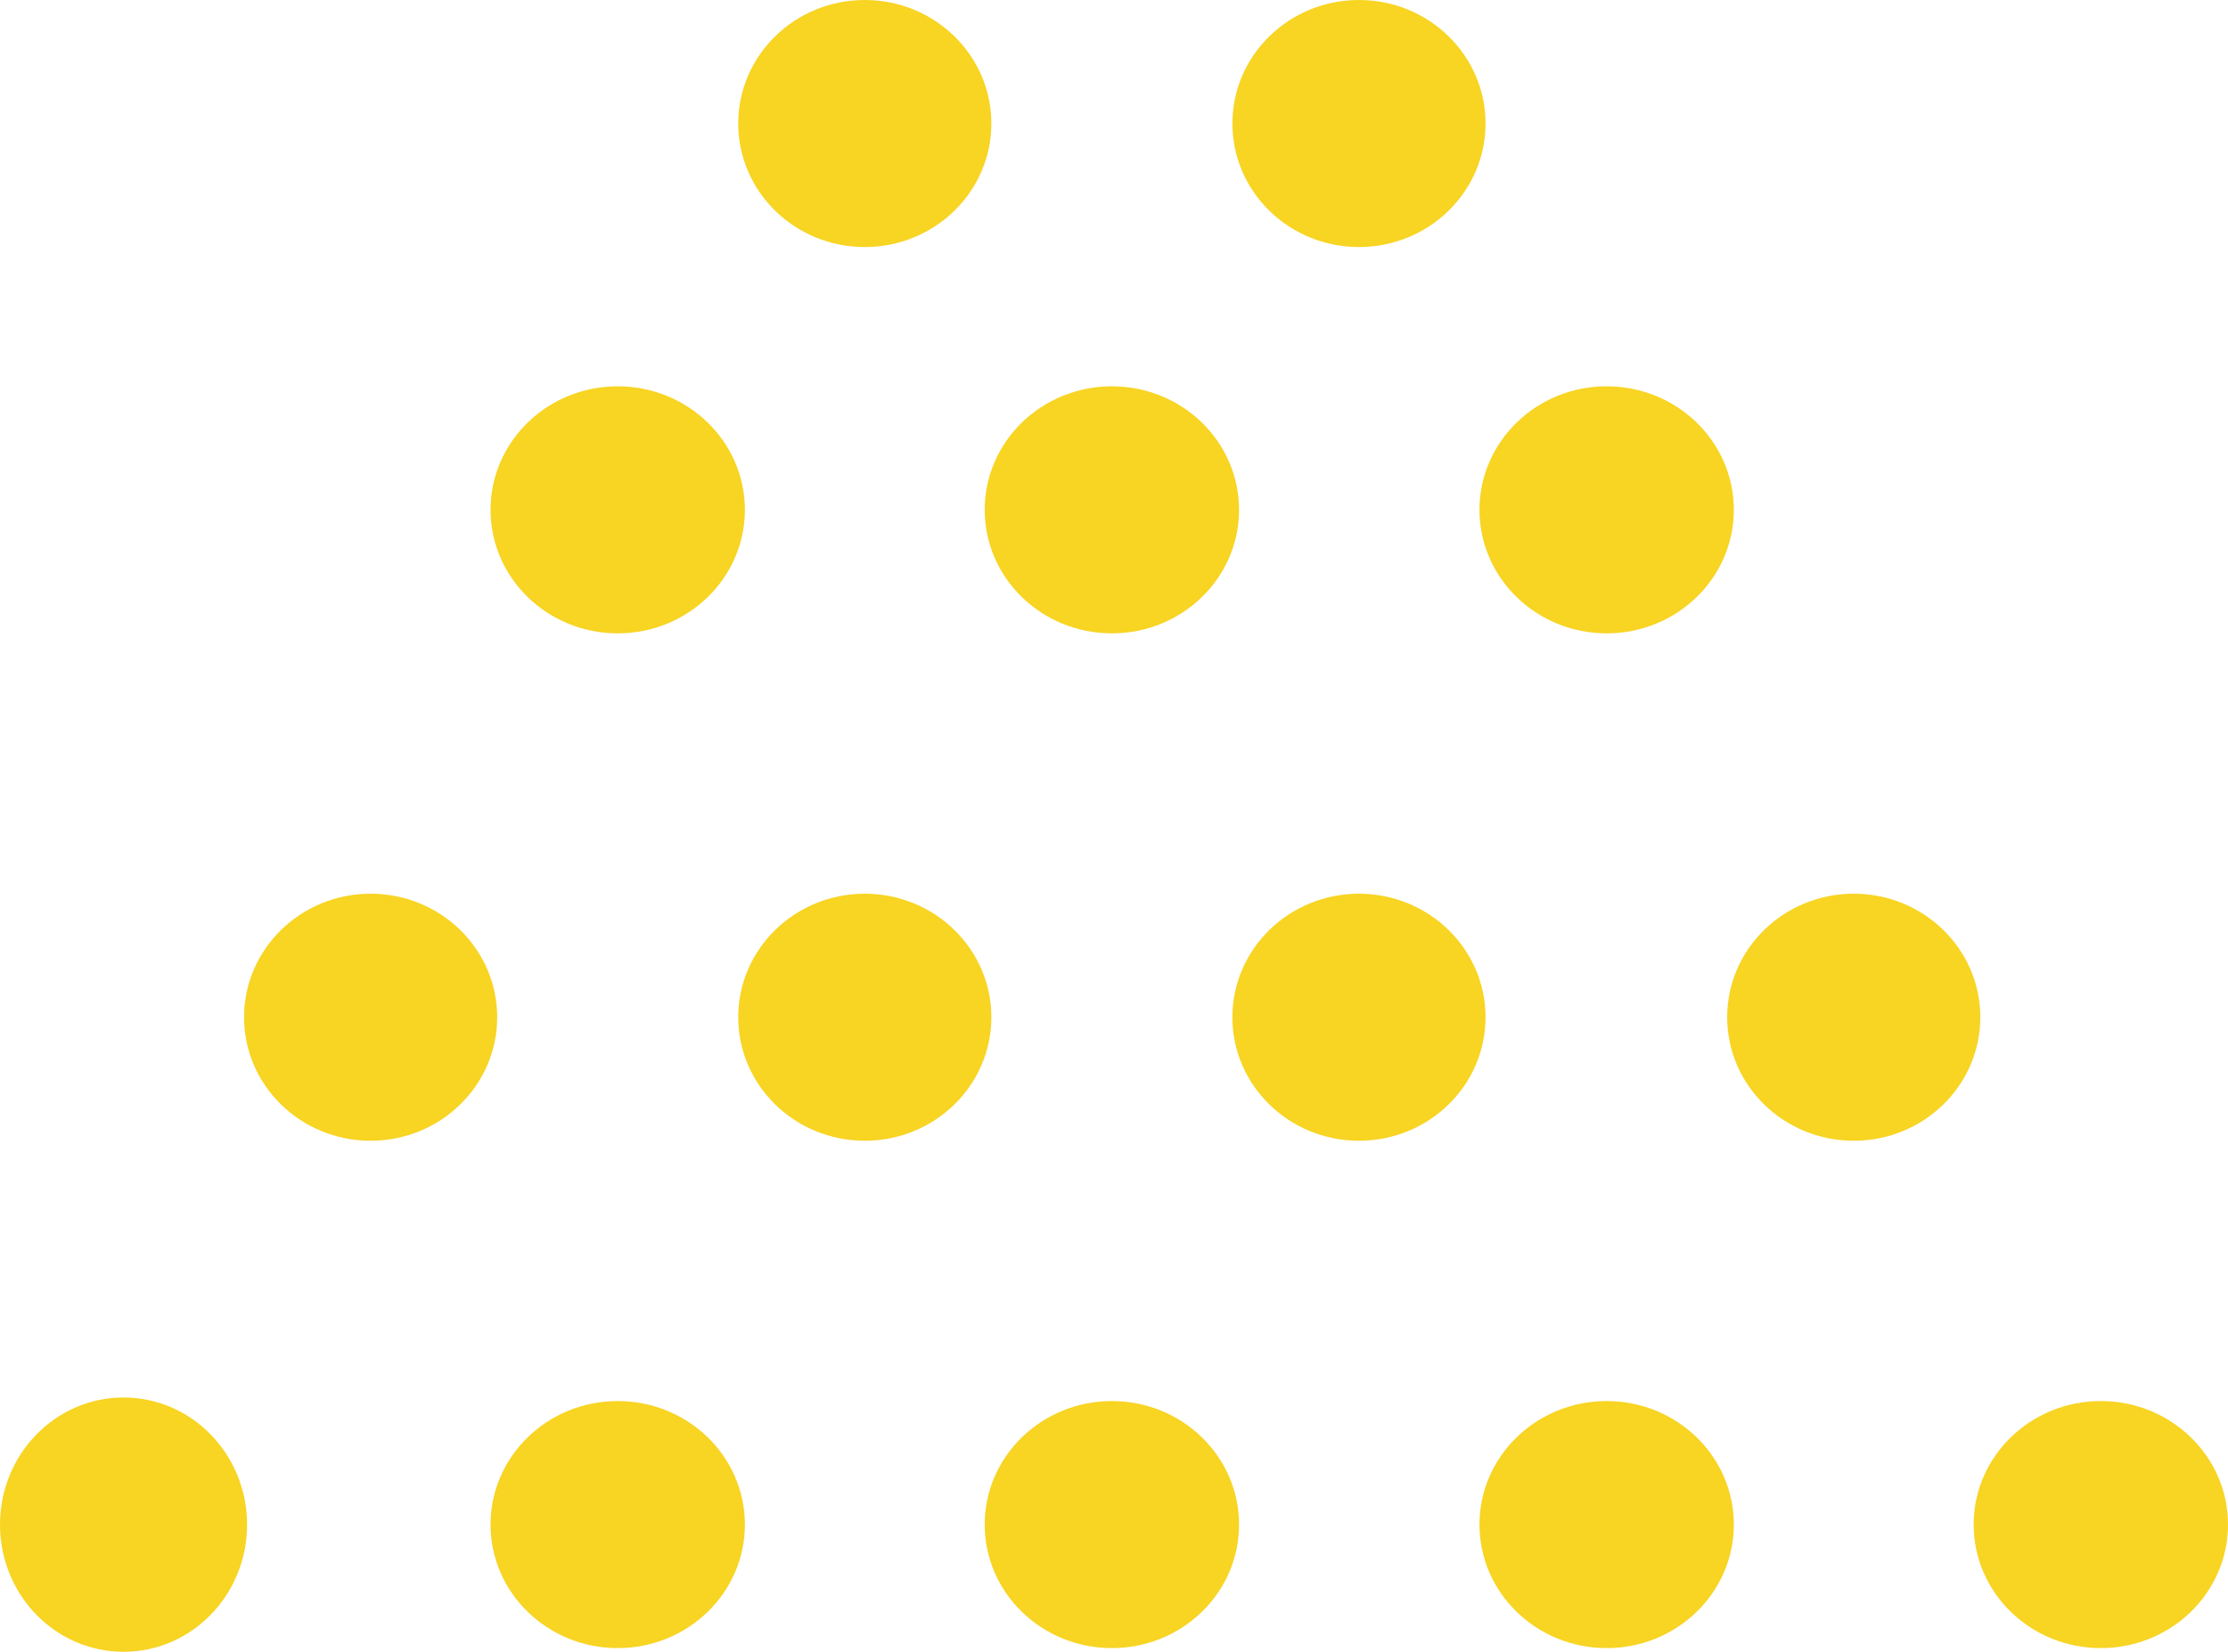 <svg xmlns="http://www.w3.org/2000/svg" width="36.79" height="27.28" viewBox="0 0 36.79 27.28">
  <g id="o_que_é" data-name="o que é" transform="translate(-107.91 -51.05)">
    <ellipse id="Op_component_1" data-name="Op component 1" cx="2.1" cy="2.04" rx="2.1" ry="2.04" transform="translate(132.34 57.43)" fill="#f8d423"/>
    <ellipse id="Op_component_2" data-name="Op component 2" cx="2.1" cy="2.04" rx="2.1" ry="2.04" transform="translate(116.01 57.43)" fill="#f8d423"/>
    <ellipse id="Op_component_3" data-name="Op component 3" cx="2.1" cy="2.04" rx="2.1" ry="2.04" transform="translate(124.17 57.43)" fill="#f8d423"/>
    <ellipse id="Op_component_4" data-name="Op component 4" cx="2.09" cy="2.04" rx="2.09" ry="2.04" transform="translate(128.26 51.05)" fill="#f8d423"/>
    <ellipse id="Op_component_5" data-name="Op component 5" cx="2.09" cy="2.04" rx="2.09" ry="2.04" transform="translate(120.1 51.05)" fill="#f8d423"/>
    <ellipse id="Op_component_6" data-name="Op component 6" cx="2.09" cy="2.04" rx="2.09" ry="2.04" transform="translate(128.26 65.81)" fill="#f8d423"/>
    <ellipse id="Op_component_7" data-name="Op component 7" cx="2.09" cy="2.04" rx="2.09" ry="2.04" transform="translate(120.1 65.81)" fill="#f8d423"/>
    <ellipse id="Op_component_8" data-name="Op component 8" cx="2.09" cy="2.04" rx="2.09" ry="2.04" transform="translate(136.43 65.81)" fill="#f8d423"/>
    <ellipse id="Op_component_9" data-name="Op component 9" cx="2.09" cy="2.04" rx="2.09" ry="2.04" transform="translate(111.94 65.81)" fill="#f8d423"/>
    <ellipse id="Op_component_10" data-name="Op component 10" cx="2.1" cy="2.04" rx="2.1" ry="2.04" transform="translate(140.5 74.189)" fill="#f8d423"/>
    <ellipse id="Op_component_11" data-name="Op component 11" cx="2.1" cy="2.04" rx="2.1" ry="2.04" transform="translate(132.34 74.189)" fill="#f8d423"/>
    <ellipse id="Op_component_12" data-name="Op component 12" cx="2.04" cy="2.1" rx="2.04" ry="2.1" transform="translate(107.91 74.13)" fill="#f8d423"/>
    <ellipse id="Op_component_13" data-name="Op component 13" cx="2.1" cy="2.04" rx="2.1" ry="2.04" transform="translate(124.17 74.189)" fill="#f8d423"/>
    <ellipse id="Op_component_14" data-name="Op component 14" cx="2.1" cy="2.04" rx="2.1" ry="2.04" transform="translate(116.01 74.189)" fill="#f8d423"/>
  </g>
</svg>
